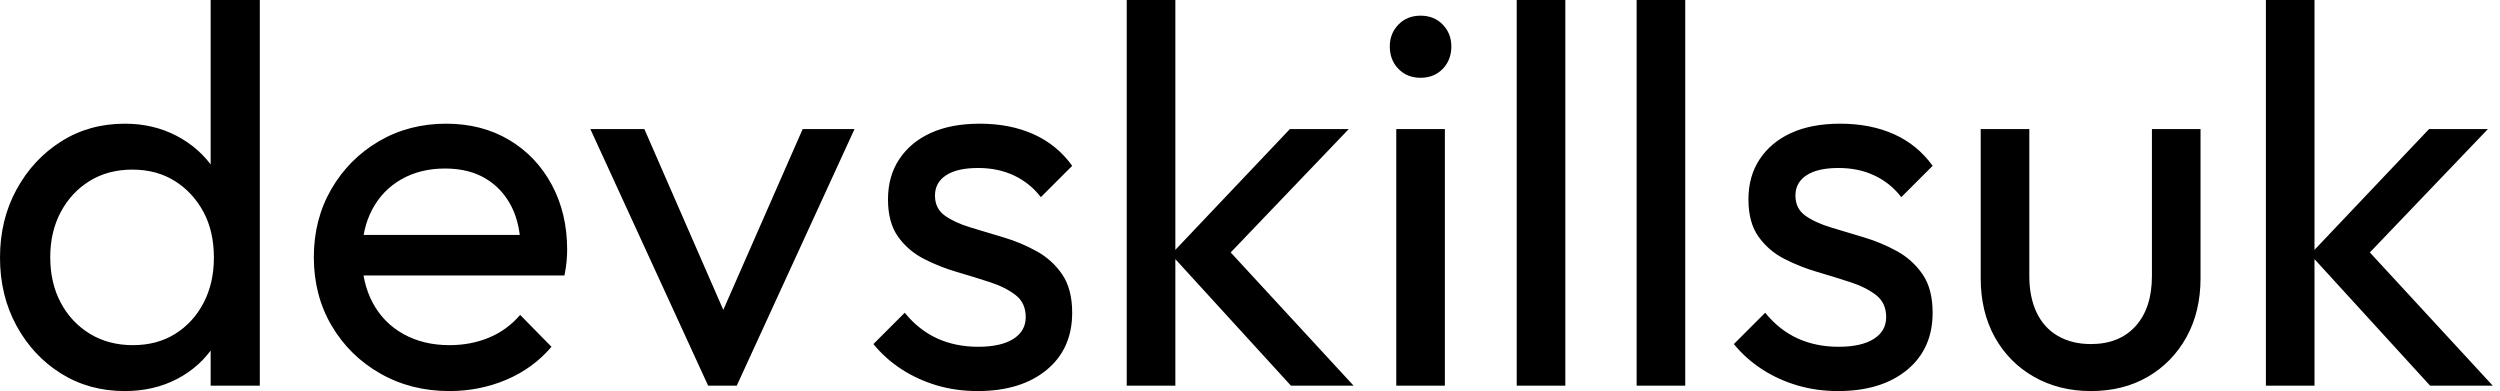 <svg baseProfile="full" height="28" version="1.1" viewBox="0 0 179 28" width="179" xmlns="http://www.w3.org/2000/svg" xmlns:ev="http://www.w3.org/2001/xml-events" xmlns:xlink="http://www.w3.org/1999/xlink"><defs /><g><path d="M10.326 28Q7.773 28 5.762 26.743Q3.751 25.486 2.572 23.32Q1.392 21.155 1.392 18.448Q1.392 15.74 2.572 13.575Q3.751 11.409 5.762 10.133Q7.773 8.856 10.326 8.856Q12.376 8.856 14.039 9.727Q15.702 10.597 16.727 12.124Q17.751 13.652 17.867 15.663V21.193Q17.751 23.166 16.746 24.713Q15.74 26.26 14.077 27.13Q12.414 28 10.326 28ZM10.906 24.713Q12.646 24.713 13.942 23.901Q15.238 23.088 15.972 21.677Q16.707 20.265 16.707 18.448Q16.707 16.552 15.953 15.16Q15.199 13.768 13.903 12.956Q12.608 12.144 10.867 12.144Q9.127 12.144 7.812 12.956Q6.497 13.768 5.743 15.18Q4.989 16.591 4.989 18.409Q4.989 20.265 5.743 21.677Q6.497 23.088 7.831 23.901Q9.166 24.713 10.906 24.713ZM19.994 27.613H16.475V22.663L17.133 18.177L16.475 13.729V0.0H19.994Z M33.569 28Q30.823 28 28.619 26.743Q26.414 25.486 25.138 23.32Q23.862 21.155 23.862 18.409Q23.862 15.702 25.119 13.536Q26.376 11.37 28.522 10.113Q30.669 8.856 33.337 8.856Q35.89 8.856 37.843 10.017Q39.796 11.177 40.898 13.227Q42.0 15.276 42.0 17.867Q42.0 18.254 41.961 18.699Q41.923 19.144 41.807 19.724H26.298V16.823H39.95L38.674 17.945Q38.674 16.088 38.017 14.793Q37.359 13.497 36.16 12.782Q34.961 12.066 33.26 12.066Q31.481 12.066 30.127 12.84Q28.773 13.613 28.039 15.006Q27.304 16.398 27.304 18.293Q27.304 20.227 28.077 21.677Q28.851 23.127 30.282 23.92Q31.713 24.713 33.569 24.713Q35.116 24.713 36.412 24.171Q37.707 23.63 38.635 22.547L40.878 24.829Q39.564 26.376 37.649 27.188Q35.735 28 33.569 28Z M52.094 27.613 43.663 9.243H47.53L54.298 24.751H52.055L58.862 9.243H62.575L54.144 27.613Z M71.392 28Q69.845 28 68.472 27.594Q67.099 27.188 65.939 26.434Q64.779 25.68 63.928 24.635L66.171 22.392Q67.177 23.63 68.492 24.229Q69.807 24.829 71.431 24.829Q73.055 24.829 73.945 24.268Q74.834 23.707 74.834 22.702Q74.834 21.696 74.119 21.135Q73.403 20.575 72.282 20.207Q71.16 19.84 69.903 19.472Q68.646 19.105 67.525 18.525Q66.403 17.945 65.688 16.939Q64.972 15.934 64.972 14.271Q64.972 12.608 65.785 11.39Q66.597 10.171 68.047 9.514Q69.497 8.856 71.547 8.856Q73.713 8.856 75.395 9.61Q77.077 10.365 78.16 11.873L75.917 14.116Q75.144 13.11 74.003 12.569Q72.862 12.028 71.431 12.028Q69.923 12.028 69.13 12.55Q68.337 13.072 68.337 14Q68.337 14.928 69.033 15.431Q69.729 15.934 70.87 16.282Q72.011 16.63 73.249 16.997Q74.486 17.365 75.608 17.983Q76.729 18.602 77.445 19.646Q78.16 20.691 78.16 22.392Q78.16 24.983 76.323 26.492Q74.486 28 71.392 28Z M93.823 27.613 85.238 18.215 93.746 9.243H97.961L88.486 19.144L88.641 17.133L98.309 27.613ZM82.066 27.613V0.0H85.547V27.613Z M101.365 27.613V9.243H104.845V27.613ZM103.105 5.569Q102.138 5.569 101.519 4.931Q100.901 4.293 100.901 3.326Q100.901 2.398 101.519 1.76Q102.138 1.122 103.105 1.122Q104.072 1.122 104.691 1.76Q105.309 2.398 105.309 3.326Q105.309 4.293 104.691 4.931Q104.072 5.569 103.105 5.569Z M109.989 27.613V0.0H113.47V27.613Z M118.575 27.613V0.0H122.055V27.613Z M133.0 28Q131.453 28 130.08 27.594Q128.707 27.188 127.547 26.434Q126.387 25.68 125.536 24.635L127.779 22.392Q128.785 23.63 130.099 24.229Q131.414 24.829 133.039 24.829Q134.663 24.829 135.552 24.268Q136.442 23.707 136.442 22.702Q136.442 21.696 135.727 21.135Q135.011 20.575 133.89 20.207Q132.768 19.84 131.511 19.472Q130.254 19.105 129.133 18.525Q128.011 17.945 127.296 16.939Q126.58 15.934 126.58 14.271Q126.58 12.608 127.392 11.39Q128.204 10.171 129.655 9.514Q131.105 8.856 133.155 8.856Q135.32 8.856 137.003 9.61Q138.685 10.365 139.768 11.873L137.525 14.116Q136.751 13.11 135.61 12.569Q134.47 12.028 133.039 12.028Q131.53 12.028 130.738 12.55Q129.945 13.072 129.945 14Q129.945 14.928 130.641 15.431Q131.337 15.934 132.478 16.282Q133.619 16.63 134.856 16.997Q136.094 17.365 137.215 17.983Q138.337 18.602 139.052 19.646Q139.768 20.691 139.768 22.392Q139.768 24.983 137.931 26.492Q136.094 28 133.0 28Z M151.099 28Q148.818 28 147.019 26.975Q145.221 25.95 144.215 24.133Q143.21 22.315 143.21 19.917V9.243H146.691V19.762Q146.691 21.271 147.213 22.373Q147.735 23.475 148.74 24.055Q149.746 24.635 151.099 24.635Q153.149 24.635 154.309 23.34Q155.47 22.044 155.47 19.762V9.243H158.95V19.917Q158.95 22.315 157.945 24.133Q156.939 25.95 155.18 26.975Q153.42 28 151.099 28Z M175.387 27.613 166.801 18.215 175.309 9.243H179.525L170.05 19.144L170.204 17.133L179.873 27.613ZM163.63 27.613V0.0H167.11V27.613Z " fill="rgb(0,0,0)" transform="translate(-1.392, 0)" /></g></svg>